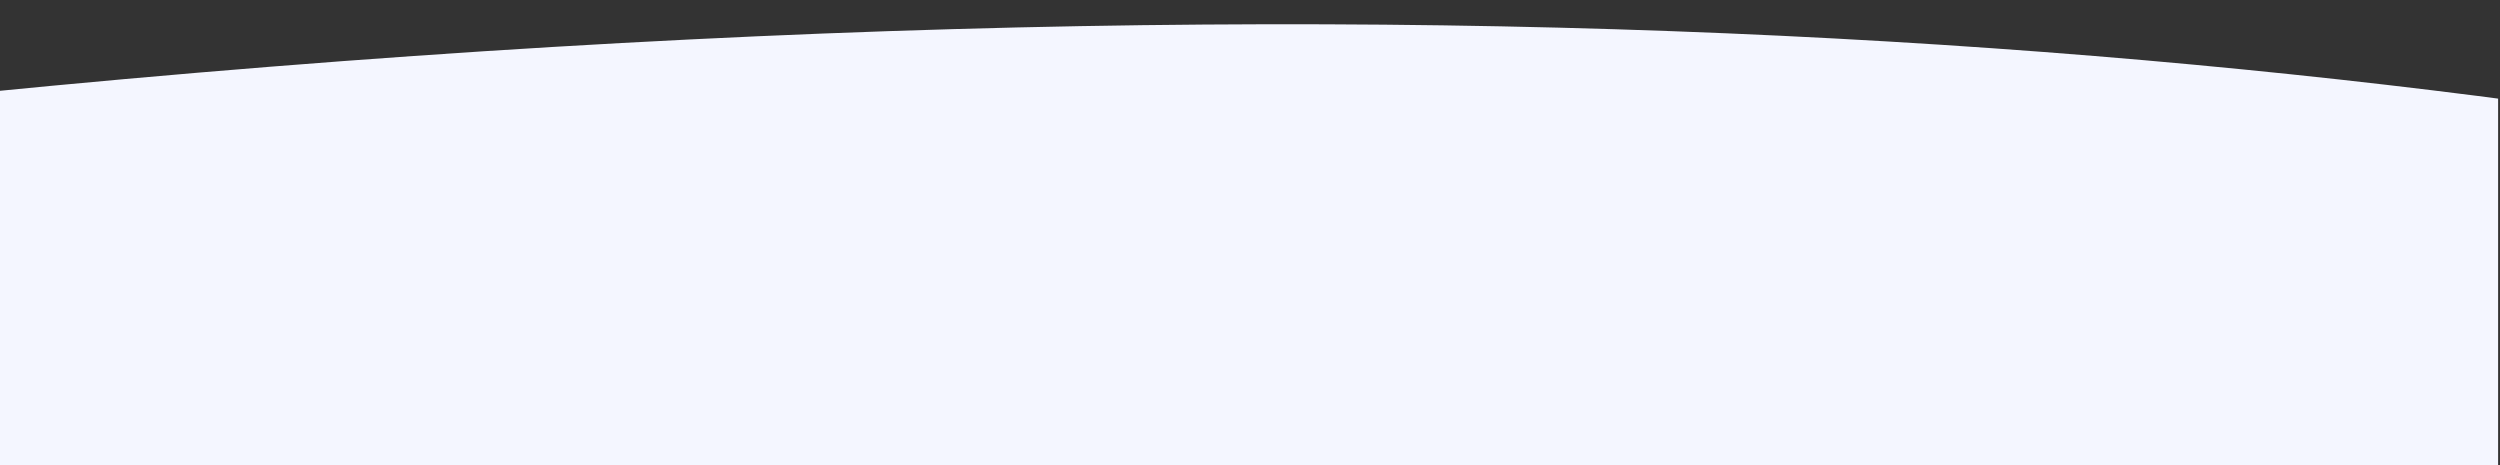 <svg xmlns="http://www.w3.org/2000/svg" xmlns:xlink="http://www.w3.org/1999/xlink" width="376" height="70" viewBox="0 0 376 70">
  <rect x="0" y="0" width="376" height="70" fill="#333333" stroke="none"/>
  <defs>
    <clipPath id="clip-path">
      <rect id="Rectangle_2845" data-name="Rectangle 2845" width="376" height="70" transform="translate(-18463 -3934)" fill="#fff" stroke="#707070" stroke-width="1"/>
    </clipPath>
    <clipPath id="clip-path-2">
      <rect x="738" y="19" width="376" height="458" fill="none"/>
    </clipPath>
  </defs>
  <g id="M-Tier_2-Top" data-name="M-Tier 2-Top" transform="translate(18463 3934)" clip-path="url(#clip-path)">
    <g id="Scroll_Group_150" data-name="Scroll Group 150" transform="translate(-19201.285 -3953)" clip-path="url(#clip-path-2)" style="isolation: isolate">
      <path id="Path_12136" data-name="Path 12136" d="M133.609,193.123s208.727,83.153,705.093,29.1,634.806,81.236,770.258,76.906c.366,87.767-.013,248.636-.013,248.636l1.228,982.409s-162.853-83.166-729.512,19.059S133.174,1529.9,133.174,1529.9Z" transform="translate(-127.174 -186.805)" fill="#f4f6ff"/>
    </g>
  </g>
</svg>

